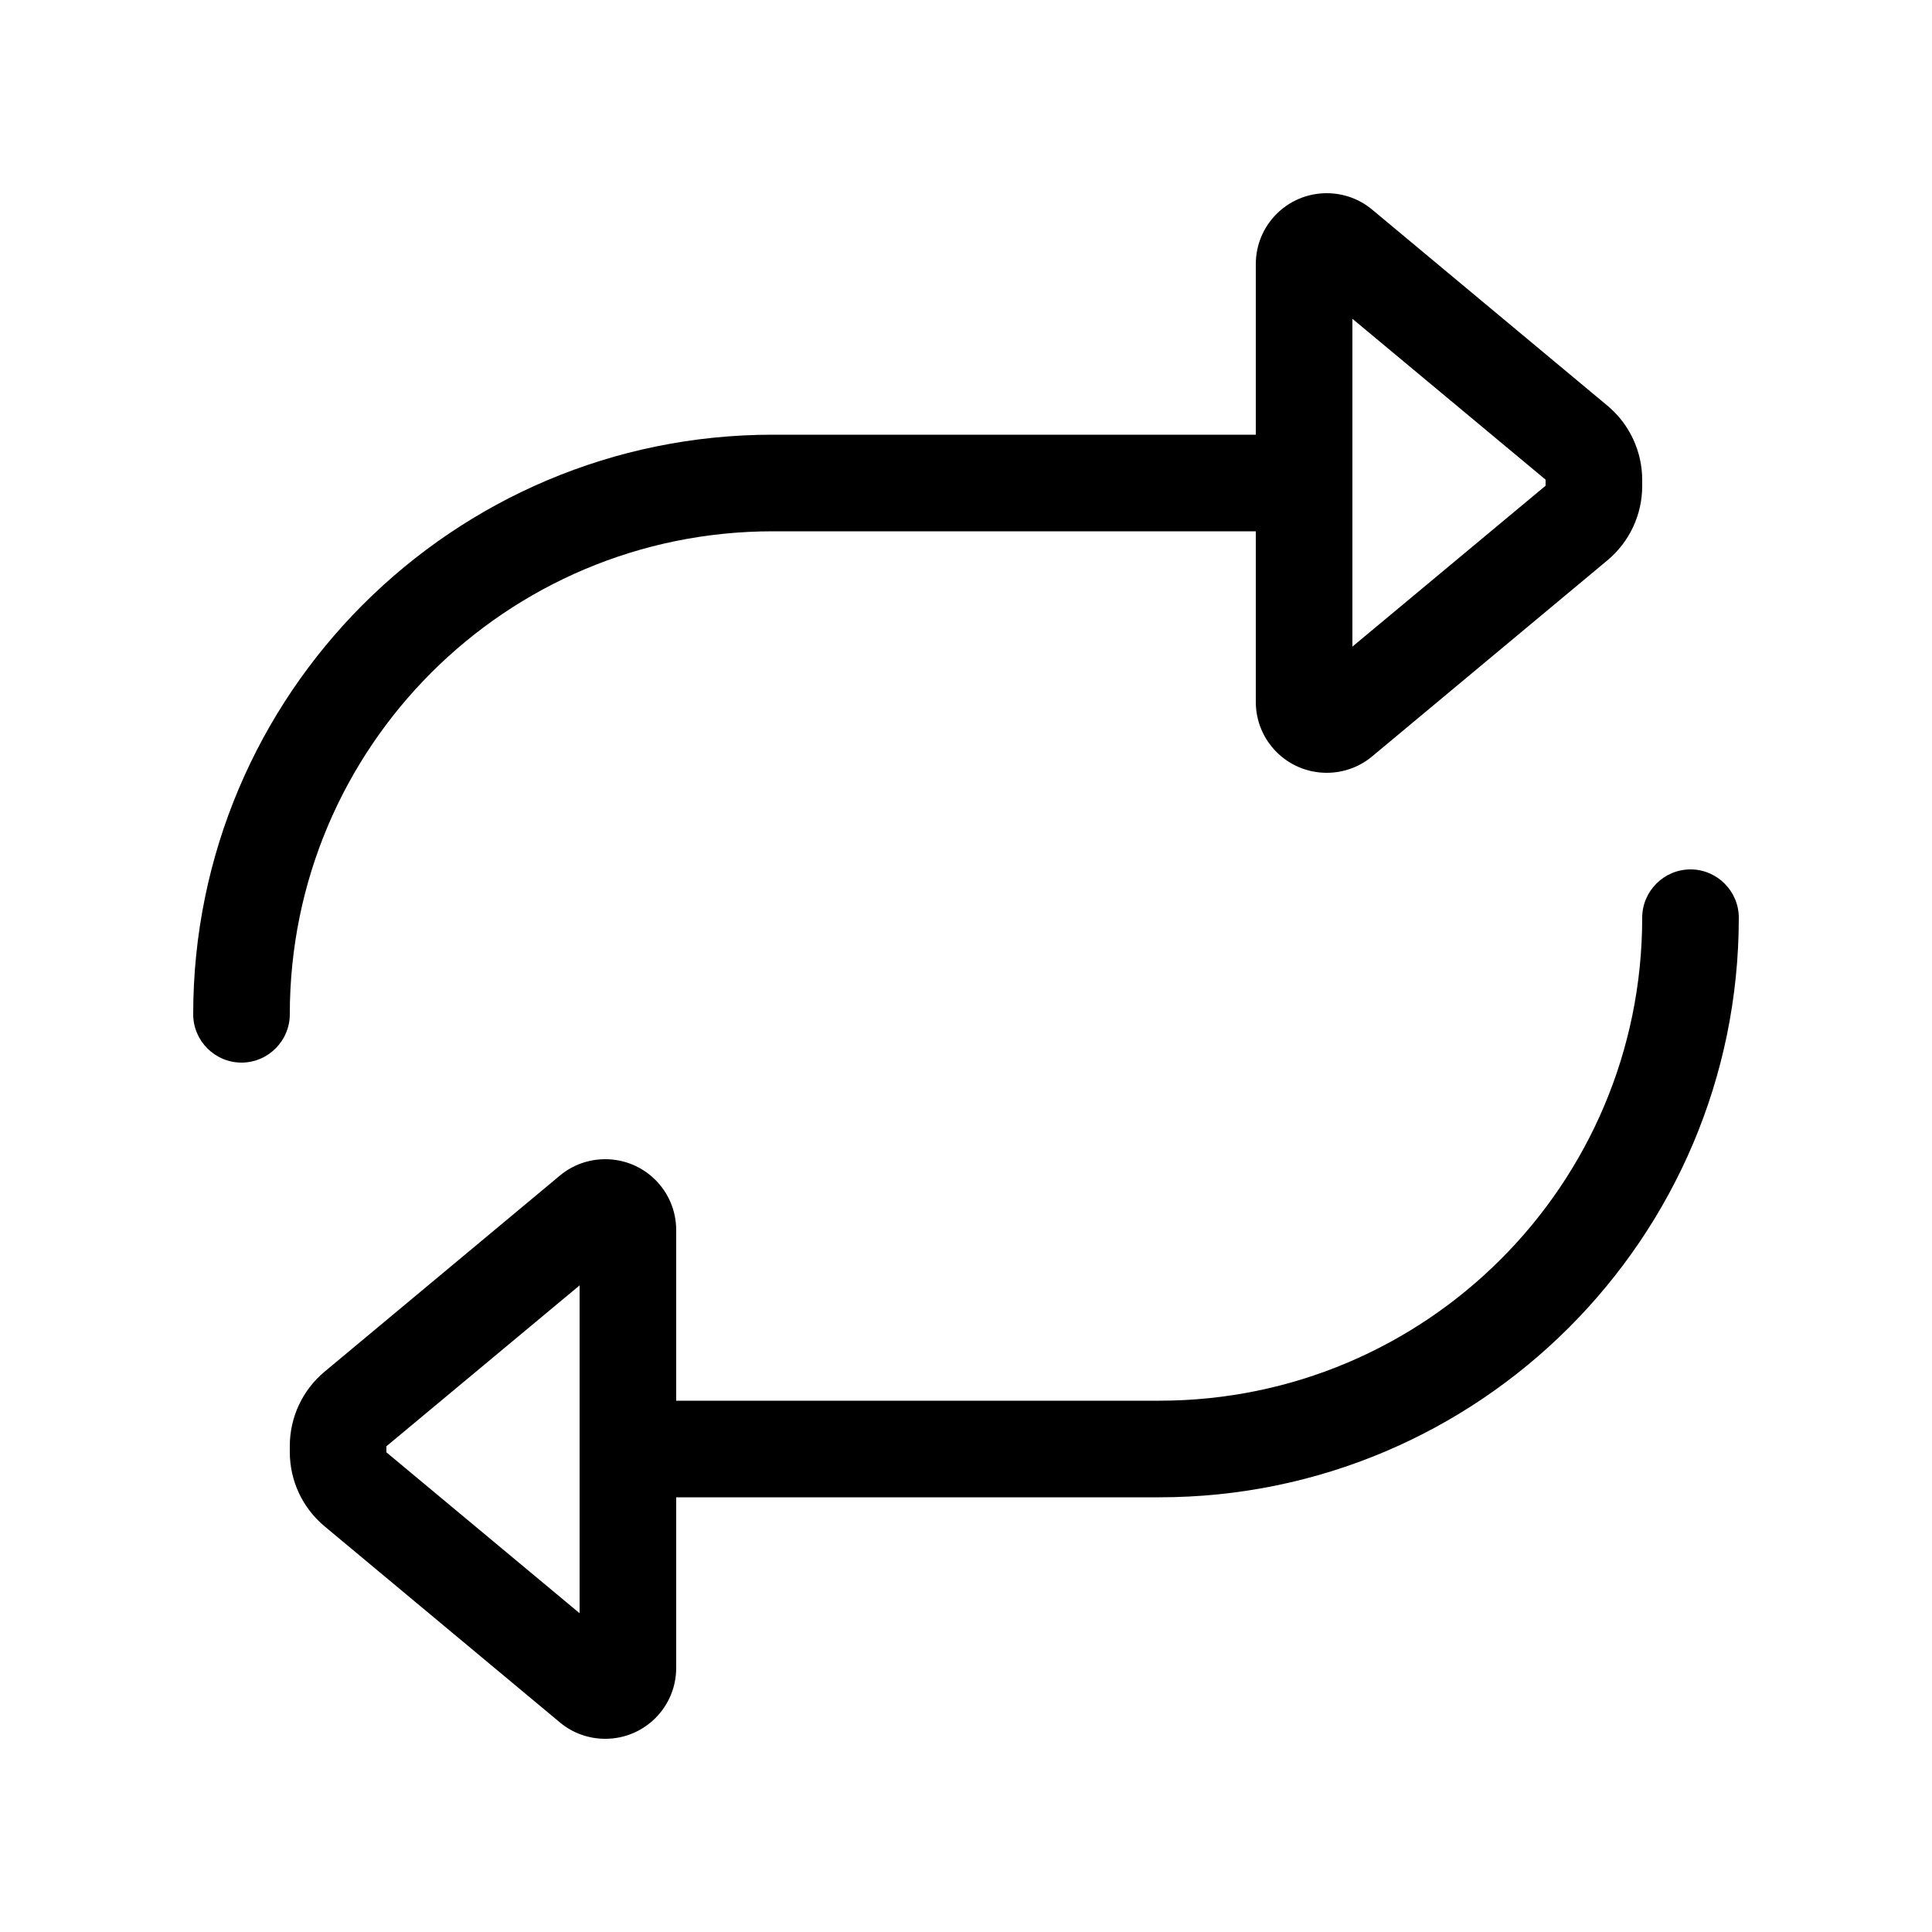 <svg xmlns="http://www.w3.org/2000/svg" viewBox="0 0 640 640"><!--! Font Awesome Pro 7.1.0 by @fontawesome - https://fontawesome.com License - https://fontawesome.com/license (Commercial License) Copyright 2025 Fonticons, Inc. --><path fill="currentColor" d="M448 214.3L448 105.6L512 158.9L512 160.9L448 214.2zM416 87.5L416 144L256 144C150 144 64 230 64 336C64 344.8 71.2 352 80 352C88.8 352 96 344.8 96 336C96 247.6 167.6 176 256 176L416 176L416 232.5C416 245.5 426.5 256 439.5 256C445 256 450.3 254.1 454.5 250.6L532.5 185.6C539.8 179.5 544 170.5 544 161L544 159C544 149.5 539.8 140.5 532.5 134.4L454.5 69.4C450.3 65.9 445 64 439.5 64C426.5 64 416 74.5 416 87.5zM192 479.9C192 479.9 192 480 192 480C192 480 192 480.1 192 480.1L192 534.4L128 481.1L128 479.1L192 425.8L192 480.1zM224 464L224 407.5C224 394.5 213.5 384 200.5 384C195 384 189.7 385.9 185.5 389.4L107.5 454.4C100.2 460.5 96 469.5 96 479L96 481C96 490.5 100.2 499.5 107.5 505.6L185.5 570.6C189.7 574.1 195 576 200.5 576C213.5 576 224 565.5 224 552.5L224 496L384 496C490 496 576 410 576 304C576 295.2 568.8 288 560 288C551.2 288 544 295.2 544 304C544 392.4 472.4 464 384 464L224 464z"/></svg>